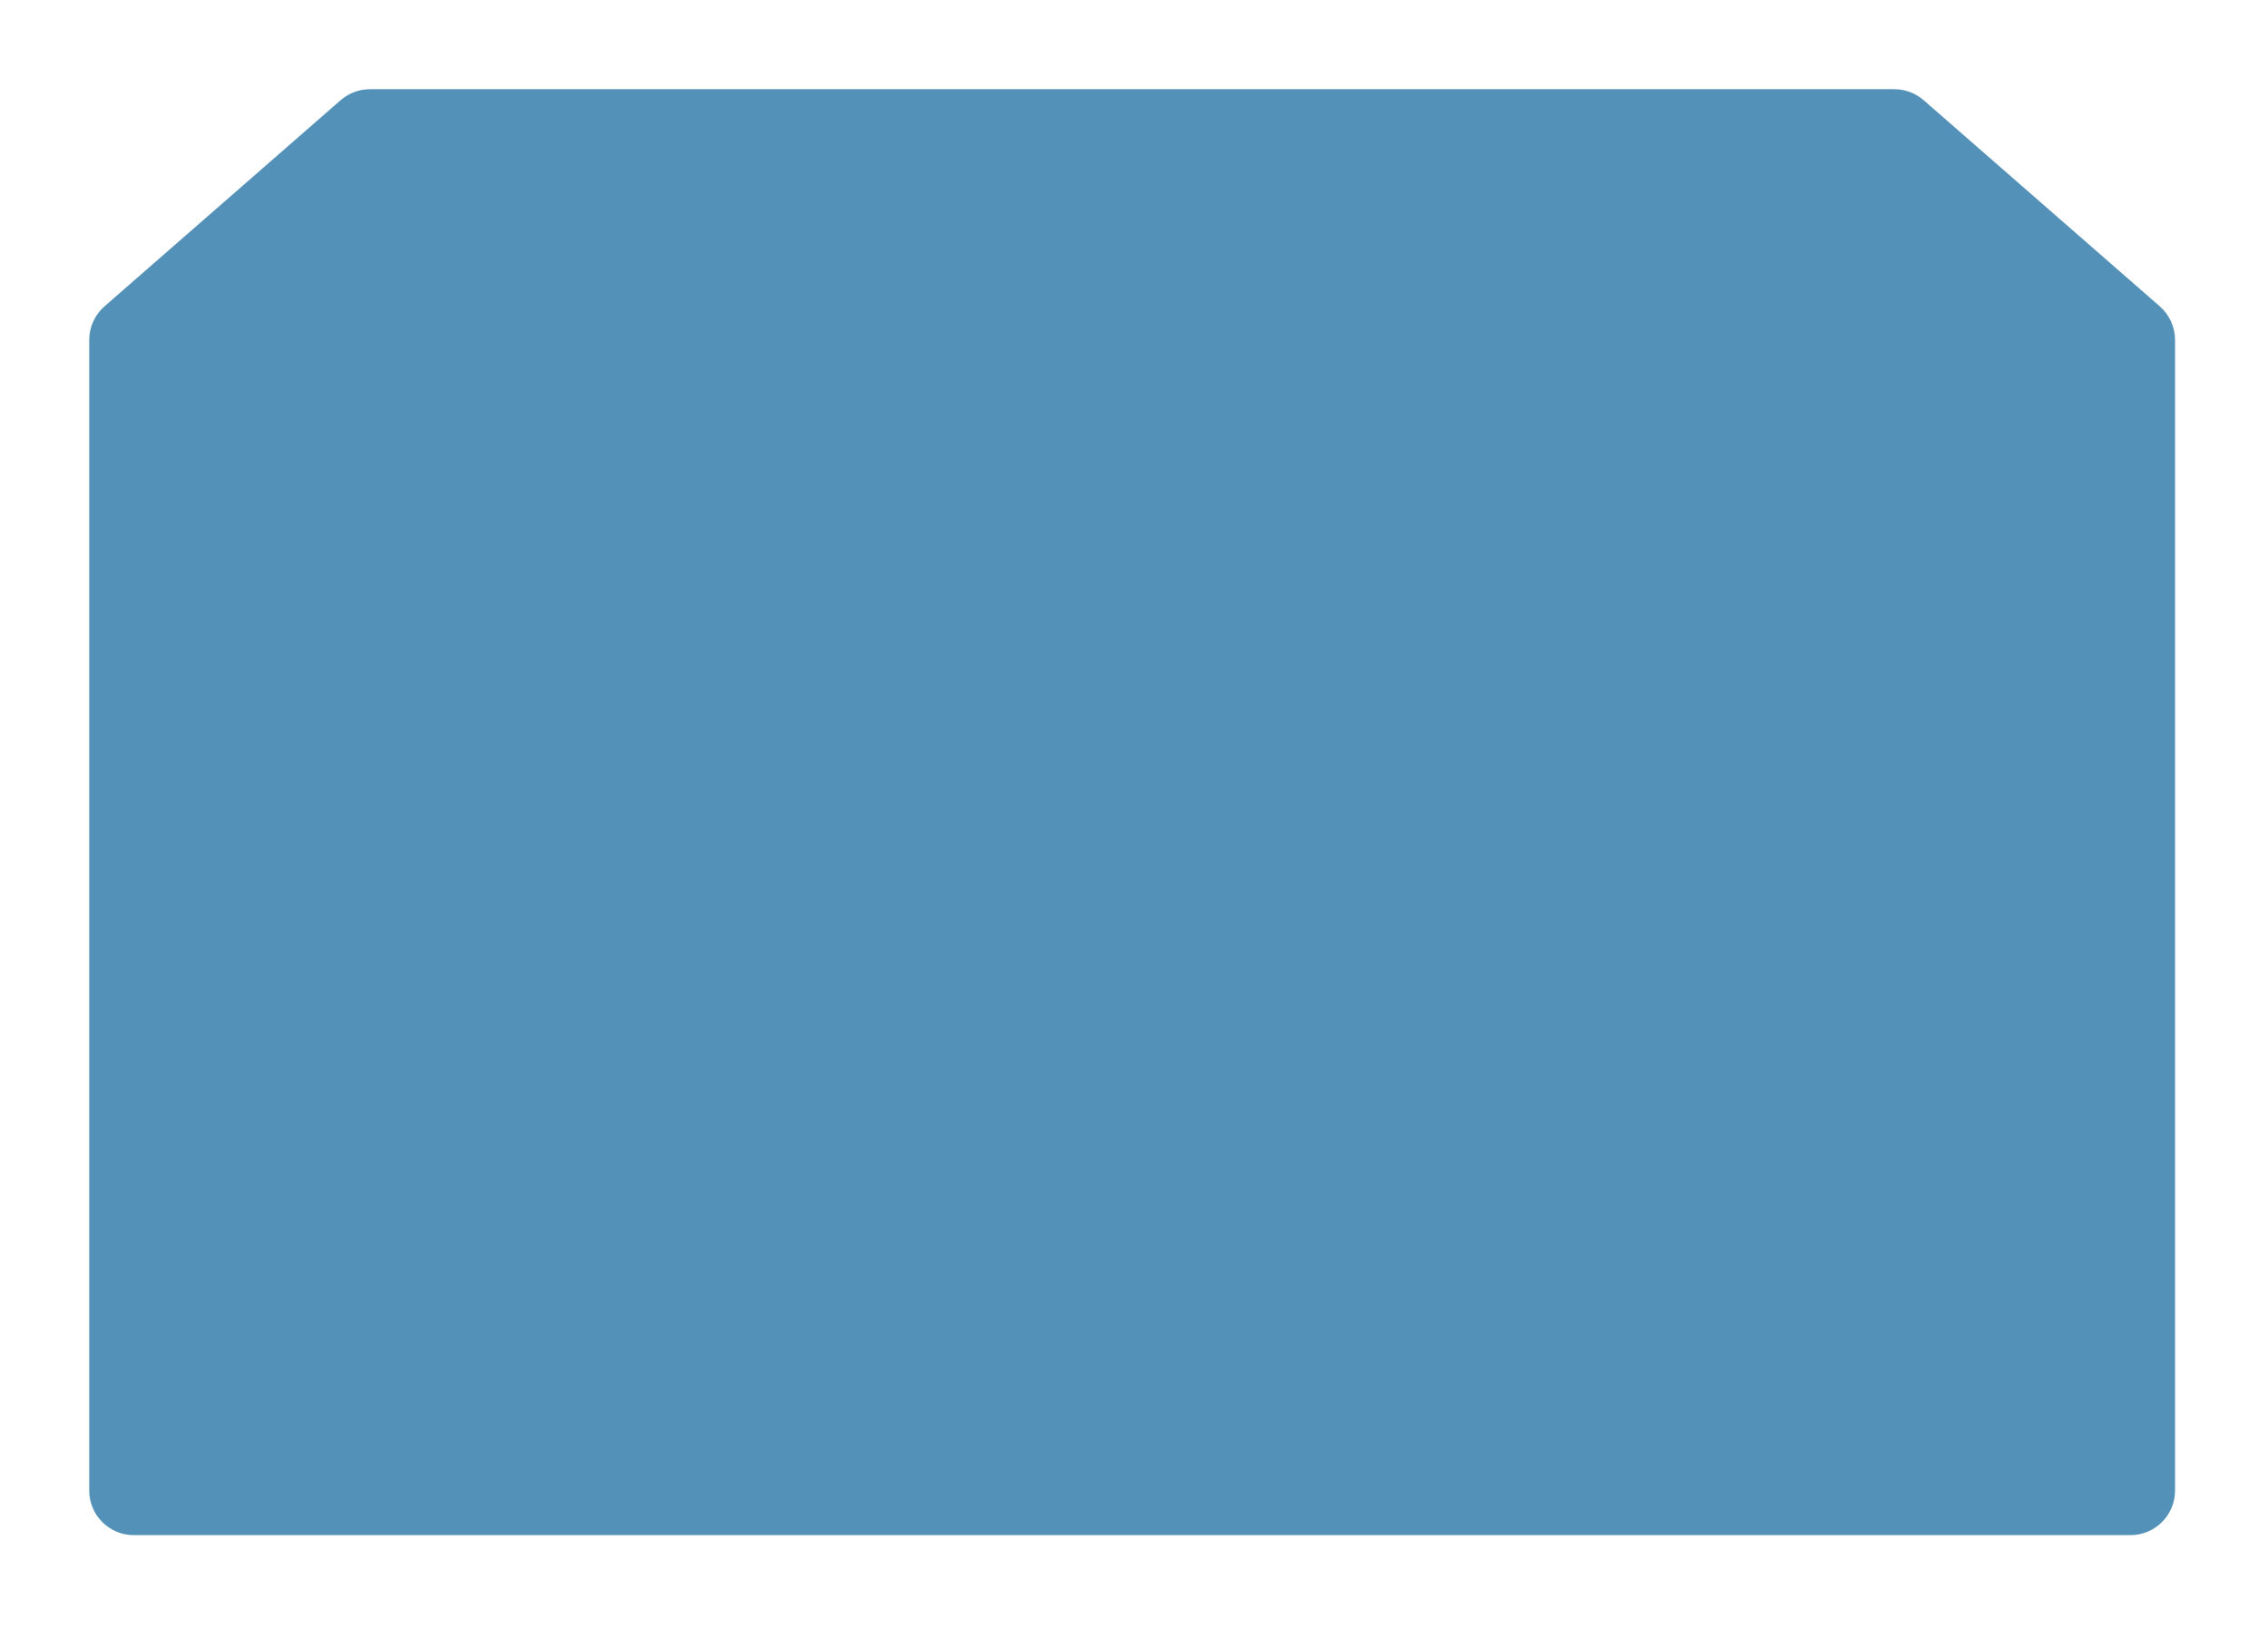 <?xml version="1.0" encoding="UTF-8"?> <svg xmlns="http://www.w3.org/2000/svg" width="305" height="219" viewBox="0 0 305 219" fill="none"><g filter="url(#filter0_dii_1905_3057)"><path d="M290.447 29.207L258.696 1.481C257.602 0.526 256.2 0 254.749 0H179.5H172.5H49.751C48.3 0 46.898 0.526 45.804 1.481L14.053 29.207C12.749 30.346 12 31.994 12 33.726V188.5C12 191.814 14.686 194.5 18 194.5H286.5C289.814 194.5 292.5 191.814 292.5 188.5V33.726C292.5 31.994 291.751 30.346 290.447 29.207Z" fill="#2976A8" fill-opacity="0.8"></path></g><defs><filter id="filter0_dii_1905_3057" x="0" y="-6" width="304.5" height="224.5" filterUnits="userSpaceOnUse" color-interpolation-filters="sRGB"><feFlood flood-opacity="0" result="BackgroundImageFix"></feFlood><feColorMatrix in="SourceAlpha" type="matrix" values="0 0 0 0 0 0 0 0 0 0 0 0 0 0 0 0 0 0 127 0" result="hardAlpha"></feColorMatrix><feOffset dy="12"></feOffset><feGaussianBlur stdDeviation="6"></feGaussianBlur><feColorMatrix type="matrix" values="0 0 0 0 0 0 0 0 0 0.325 0 0 0 0 0.49 0 0 0 0.1 0"></feColorMatrix><feBlend mode="normal" in2="BackgroundImageFix" result="effect1_dropShadow_1905_3057"></feBlend><feBlend mode="normal" in="SourceGraphic" in2="effect1_dropShadow_1905_3057" result="shape"></feBlend><feColorMatrix in="SourceAlpha" type="matrix" values="0 0 0 0 0 0 0 0 0 0 0 0 0 0 0 0 0 0 127 0" result="hardAlpha"></feColorMatrix><feOffset dy="6"></feOffset><feGaussianBlur stdDeviation="7"></feGaussianBlur><feComposite in2="hardAlpha" operator="arithmetic" k2="-1" k3="1"></feComposite><feColorMatrix type="matrix" values="0 0 0 0 1 0 0 0 0 1 0 0 0 0 1 0 0 0 0.2 0"></feColorMatrix><feBlend mode="normal" in2="shape" result="effect2_innerShadow_1905_3057"></feBlend><feColorMatrix in="SourceAlpha" type="matrix" values="0 0 0 0 0 0 0 0 0 0 0 0 0 0 0 0 0 0 127 0" result="hardAlpha"></feColorMatrix><feOffset dy="-6"></feOffset><feGaussianBlur stdDeviation="7"></feGaussianBlur><feComposite in2="hardAlpha" operator="arithmetic" k2="-1" k3="1"></feComposite><feColorMatrix type="matrix" values="0 0 0 0 1 0 0 0 0 1 0 0 0 0 1 0 0 0 0.2 0"></feColorMatrix><feBlend mode="normal" in2="effect2_innerShadow_1905_3057" result="effect3_innerShadow_1905_3057"></feBlend></filter></defs></svg> 